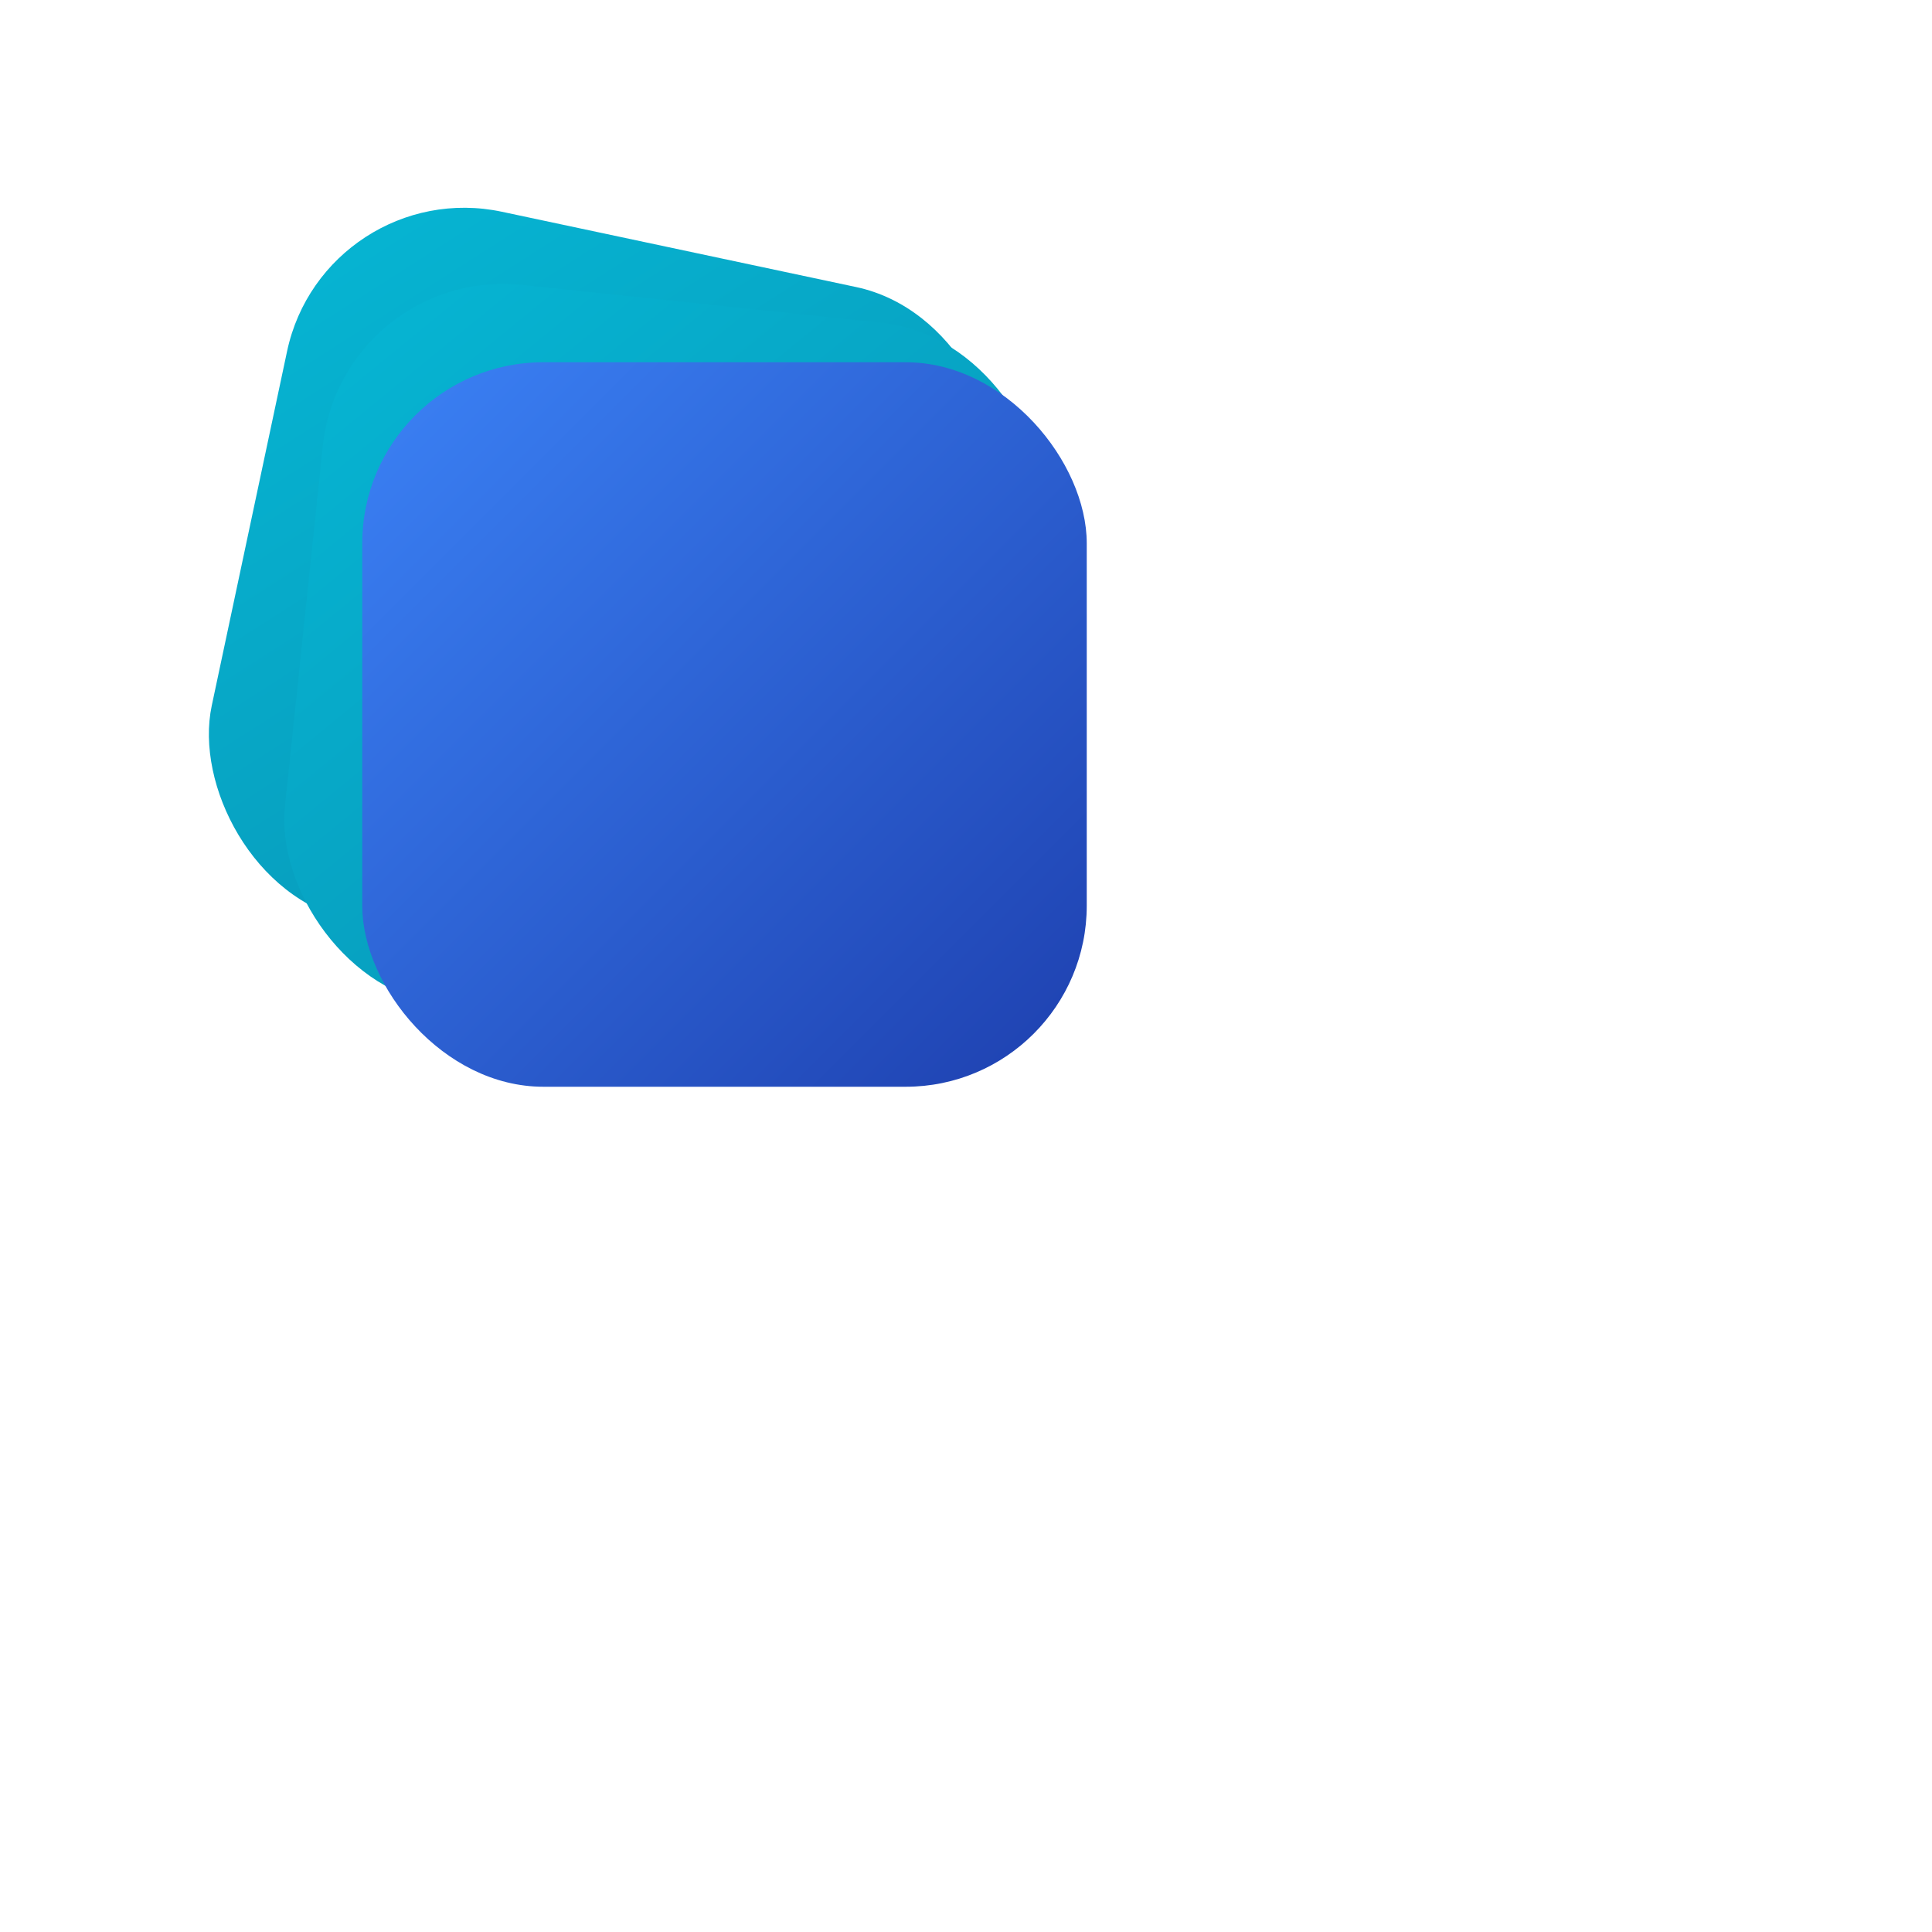 <svg width="32" height="32" viewBox="0 0 32 32" fill="none" xmlns="http://www.w3.org/2000/svg">
  <!-- Formes géométriques représentant le logo -->
  <rect x="4" y="4" width="12" height="12" rx="3" fill="url(#gradient1)" transform="rotate(12 10 10)"/>
  <rect x="5" y="5" width="12" height="12" rx="3" fill="url(#gradient1)" transform="rotate(6 11 11)"/>
  <rect x="6" y="6" width="12" height="12" rx="3" fill="url(#gradient2)"/>
  
  <!-- Définition des dégradés -->
  <defs>
    <linearGradient id="gradient1" x1="0%" y1="0%" x2="100%" y2="100%">
      <stop offset="0%" style="stop-color:#06b6d4;stop-opacity:1" />
      <stop offset="100%" style="stop-color:#0891b2;stop-opacity:1" />
    </linearGradient>
    <linearGradient id="gradient2" x1="0%" y1="0%" x2="100%" y2="100%">
      <stop offset="0%" style="stop-color:#3b82f6;stop-opacity:1" />
      <stop offset="100%" style="stop-color:#1e40af;stop-opacity:1" />
    </linearGradient>
  </defs>
</svg>
